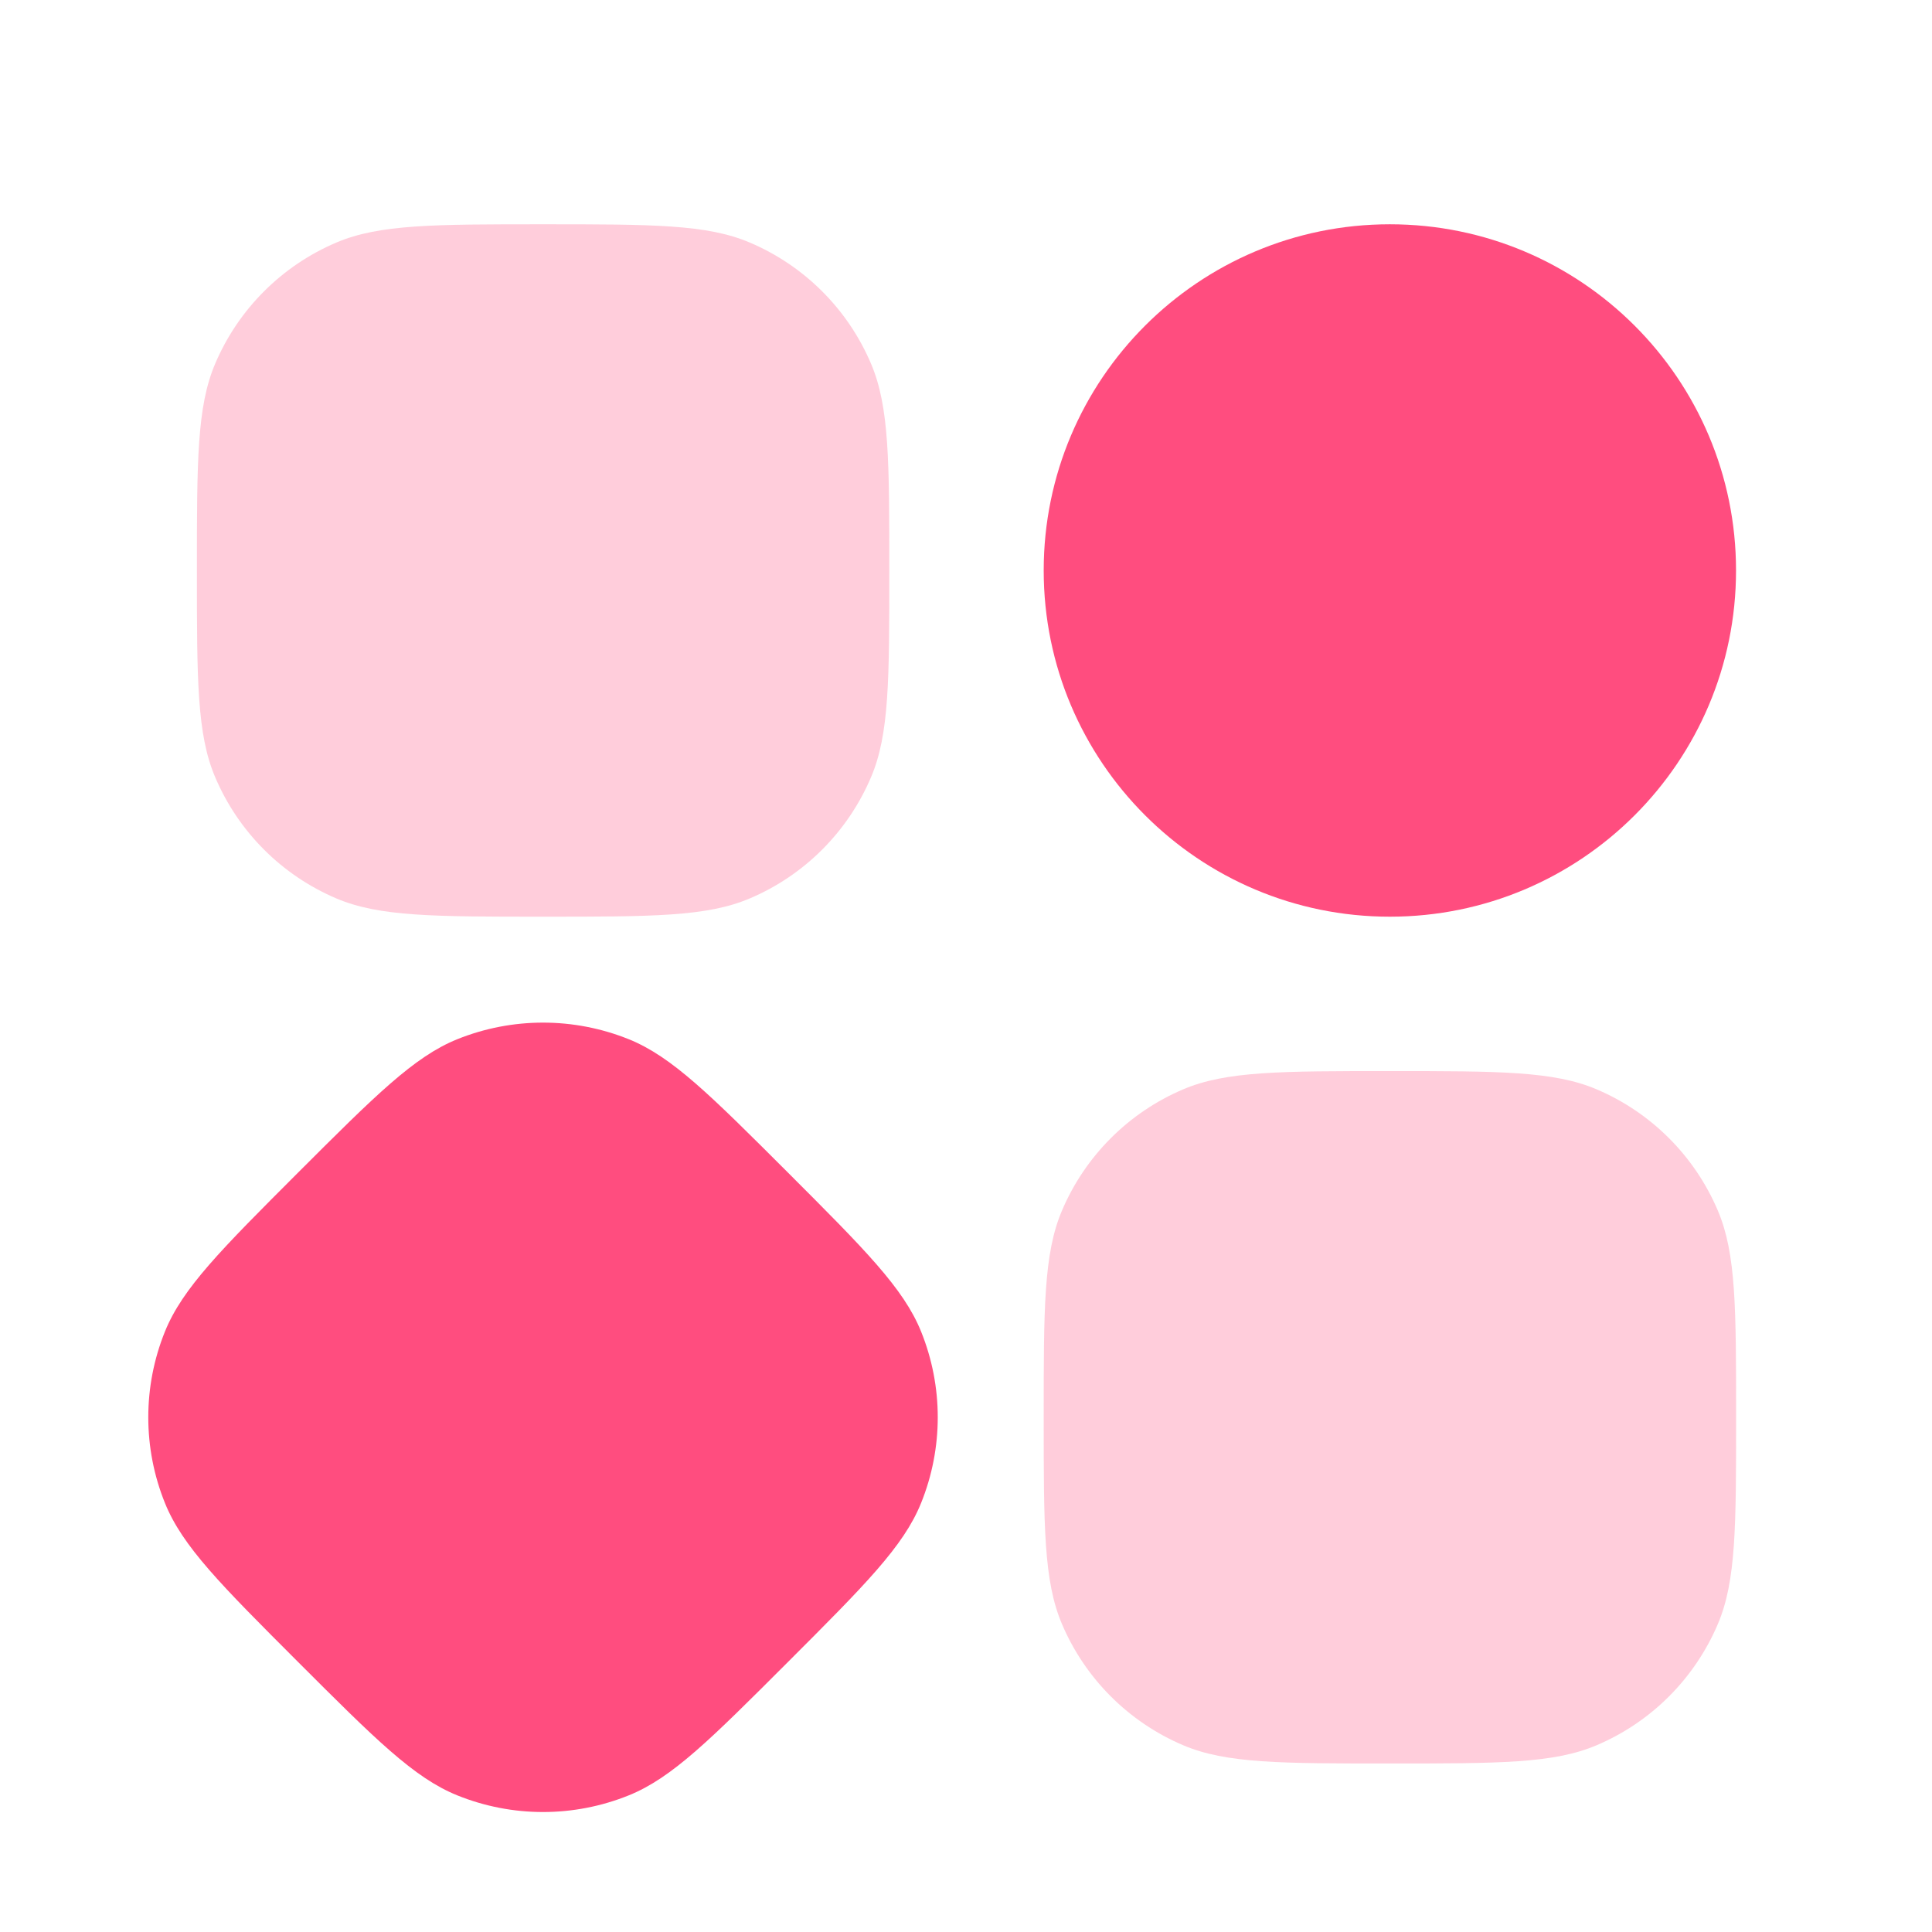 <svg width="23" height="23" viewBox="0 0 23 23" fill="none" xmlns="http://www.w3.org/2000/svg">
<g opacity="0.28">
<path d="M12.425 16.873C12.425 15.573 12.425 14.924 12.642 14.413C12.918 13.762 13.436 13.244 14.086 12.968C14.597 12.751 15.247 12.751 16.547 12.751C17.846 12.751 18.496 12.751 19.007 12.968C19.657 13.244 20.175 13.762 20.451 14.413C20.668 14.924 20.668 15.573 20.668 16.873C20.668 18.172 20.668 18.822 20.451 19.333C20.175 19.983 19.657 20.501 19.007 20.777C18.496 20.994 17.846 20.994 16.547 20.994C15.247 20.994 14.597 20.994 14.086 20.777C13.436 20.501 12.918 19.983 12.642 19.333C12.425 18.822 12.425 18.172 12.425 16.873Z" fill="#FF4D7F"/>
<path d="M2.344 6.791C2.344 5.492 2.344 4.842 2.561 4.331C2.837 3.681 3.355 3.163 4.005 2.887C4.516 2.67 5.166 2.67 6.465 2.67C7.765 2.67 8.414 2.67 8.925 2.887C9.576 3.163 10.094 3.681 10.37 4.331C10.587 4.842 10.587 5.492 10.587 6.791C10.587 8.091 10.587 8.741 10.37 9.251C10.094 9.902 9.576 10.42 8.925 10.696C8.414 10.913 7.765 10.913 6.465 10.913C5.166 10.913 4.516 10.913 4.005 10.696C3.355 10.42 2.837 9.902 2.561 9.251C2.344 8.741 2.344 8.091 2.344 6.791Z" fill="#FF4D7F"/>
</g>
<path d="M20.667 6.791C20.667 9.068 18.822 10.913 16.546 10.913C14.27 10.913 12.425 9.068 12.425 6.791C12.425 4.515 14.27 2.67 16.546 2.67C18.822 2.67 20.667 4.515 20.667 6.791Z" fill="#FF4D7F"/>
<path d="M3.55 13.958C4.469 13.04 4.929 12.58 5.443 12.372C6.098 12.108 6.831 12.108 7.486 12.372C8.001 12.58 8.46 13.04 9.379 13.958C10.298 14.877 10.757 15.337 10.965 15.851C11.23 16.506 11.23 17.239 10.965 17.894C10.757 18.409 10.298 18.868 9.379 19.787C8.46 20.706 8.001 21.165 7.486 21.373C6.831 21.638 6.098 21.638 5.443 21.373C4.929 21.165 4.469 20.706 3.55 19.787C2.631 18.868 2.172 18.409 1.964 17.894C1.699 17.239 1.699 16.506 1.964 15.851C2.172 15.337 2.631 14.877 3.55 13.958Z" fill="#FF4D7F"/>
</svg>

